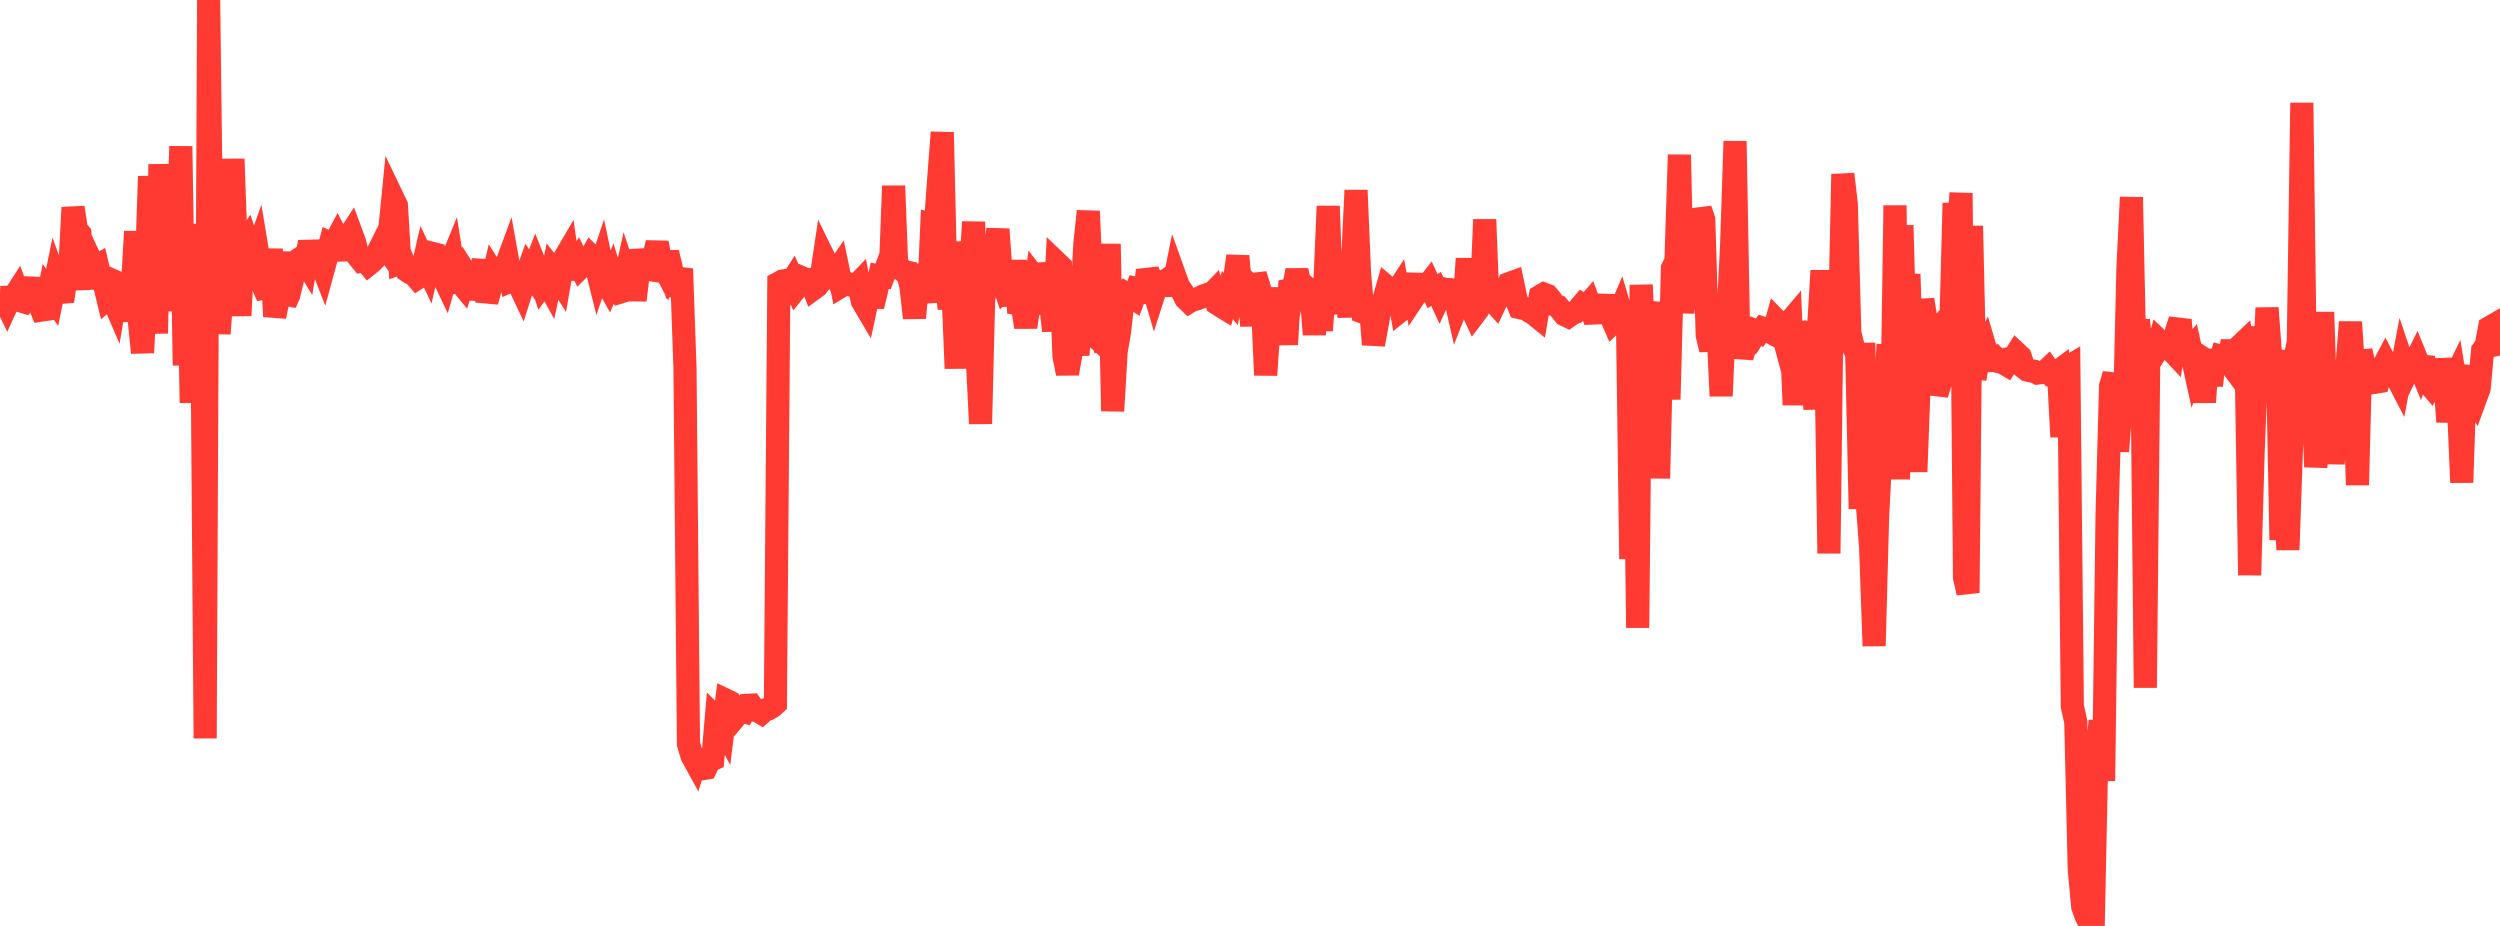 <?xml version="1.0" standalone="no"?>
<!DOCTYPE svg PUBLIC "-//W3C//DTD SVG 1.1//EN" "http://www.w3.org/Graphics/SVG/1.1/DTD/svg11.dtd">

<svg width="135" height="50" viewBox="0 0 135 50" preserveAspectRatio="none" 
  xmlns="http://www.w3.org/2000/svg"
  xmlns:xlink="http://www.w3.org/1999/xlink">


<polyline points="0.0, 16.062 0.188, 16.066 0.376, 16.453 0.563, 16.045 0.751, 16.036 0.939, 15.743 1.127, 16.249 1.314, 16.306 1.502, 16.089 1.69, 15.832 1.878, 15.06 2.065, 16.274 2.253, 16.743 2.441, 16.715 2.629, 15.795 2.816, 16.059 3.004, 15.132 3.192, 15.651 3.38, 16.272 3.567, 14.939 3.755, 14.775 3.943, 11.207 4.131, 12.416 4.318, 12.631 4.506, 15.044 4.694, 15.036 4.882, 14.023 5.07, 14.427 5.257, 14.327 5.445, 15.143 5.633, 15.329 5.821, 16.102 6.008, 15.941 6.196, 16.378 6.384, 15.281 6.572, 15.365 6.759, 15.519 6.947, 17.324 7.135, 15.738 7.323, 12.499 7.51, 17.196 7.698, 19.045 7.886, 15.154 8.074, 9.52 8.261, 14.335 8.449, 18.002 8.637, 8.875 8.825, 13.054 9.013, 14.274 9.2, 11.041 9.388, 16.793 9.576, 13.828 9.764, 7.901 9.951, 19.732 10.139, 12.096 10.327, 21.751 10.515, 14.832 10.702, 13.061 10.89, 15.656 11.078, 39.875 11.266, 0.0 11.453, 14.962 11.641, 11.919 11.829, 18.019 12.017, 15.508 12.204, 14.225 12.392, 15.344 12.58, 8.586 12.768, 13.823 12.955, 17.044 13.143, 13.285 13.331, 13.003 13.519, 13.568 13.707, 14.06 13.894, 13.536 14.082, 14.671 14.27, 15.589 14.458, 16.003 14.645, 13.451 14.833, 17.091 15.021, 16.177 15.209, 13.614 15.396, 16.367 15.584, 15.962 15.772, 15.197 15.96, 14.176 16.147, 13.998 16.335, 13.872 16.523, 14.18 16.711, 13.061 16.898, 13.903 17.086, 13.936 17.274, 14.036 17.462, 14.519 17.65, 13.832 17.837, 13.129 18.025, 13.212 18.213, 12.86 18.401, 13.237 18.588, 13.993 18.776, 12.867 18.964, 12.579 19.152, 13.087 19.339, 13.856 19.527, 14.087 19.715, 14.046 19.903, 14.275 20.09, 14.125 20.278, 13.921 20.466, 13.504 20.654, 13.129 20.841, 13.384 21.029, 12.598 21.217, 10.701 21.405, 11.094 21.592, 14.209 21.78, 14.14 21.968, 14.608 22.156, 14.737 22.344, 14.808 22.531, 15.023 22.719, 14.904 22.907, 14.092 23.095, 14.49 23.282, 13.667 23.47, 13.714 23.658, 14.625 23.846, 14.759 24.033, 15.152 24.221, 14.491 24.409, 14.03 24.597, 15.21 24.784, 15.157 24.972, 15.384 25.16, 14.787 25.348, 15.084 25.535, 16.113 25.723, 15.342 25.911, 14.971 26.099, 14.065 26.287, 16.288 26.474, 15.592 26.662, 14.785 26.85, 15.082 27.038, 14.93 27.225, 14.614 27.413, 14.105 27.601, 15.16 27.789, 15.08 27.976, 15.26 28.164, 15.657 28.352, 15.066 28.54, 14.542 28.727, 14.822 28.915, 14.328 29.103, 14.797 29.291, 15.379 29.478, 15.127 29.666, 15.465 29.854, 14.585 30.042, 14.826 30.229, 15.127 30.417, 14.048 30.605, 13.729 30.793, 15.039 30.981, 14.296 31.168, 14.036 31.356, 14.425 31.544, 14.24 31.732, 14.168 31.919, 13.839 32.107, 14.026 32.295, 14.783 32.483, 14.222 32.67, 15.104 32.858, 15.44 33.046, 14.982 33.234, 15.584 33.421, 15.793 33.609, 15.735 33.797, 14.879 33.985, 15.44 34.172, 15.651 34.36, 15.653 34.548, 14.042 34.736, 14.031 34.924, 14.527 35.111, 14.558 35.299, 13.889 35.487, 13.115 35.675, 14.09 35.862, 14.449 36.05, 13.645 36.238, 14.423 36.426, 15.295 36.613, 15.224 36.801, 14.514 36.989, 19.876 37.177, 40.172 37.364, 40.807 37.552, 41.149 37.74, 40.547 37.928, 41.509 38.115, 41.478 38.303, 41.083 38.491, 41.001 38.679, 38.791 38.866, 38.98 39.054, 39.321 39.242, 37.831 39.43, 37.921 39.618, 38.197 39.805, 38.598 39.993, 38.375 40.181, 38.428 40.369, 38.089 40.556, 38.079 40.744, 38.352 40.932, 38.393 41.12, 38.504 41.307, 38.339 41.495, 38.28 41.683, 38.174 41.871, 38.004 42.058, 15.283 42.246, 15.182 42.434, 15.148 42.622, 15.422 42.809, 15.129 42.997, 15.563 43.185, 15.329 43.373, 15.028 43.561, 15.109 43.748, 15.1 43.936, 15.583 44.124, 15.445 44.312, 15.184 44.499, 13.939 44.687, 14.323 44.875, 14.464 45.063, 14.811 45.25, 14.539 45.438, 15.443 45.626, 15.329 45.814, 15.326 46.001, 15.41 46.189, 15.482 46.377, 15.285 46.565, 16.26 46.752, 16.577 46.94, 15.693 47.128, 16.539 47.316, 15.76 47.503, 14.896 47.691, 14.925 47.879, 14.41 48.067, 15.011 48.255, 10.039 48.442, 14.89 48.63, 14.499 48.818, 14.662 49.006, 14.703 49.193, 15.487 49.381, 17.169 49.569, 15.052 49.757, 14.893 49.944, 15.469 50.132, 16.31 50.32, 12.118 50.508, 12.168 50.695, 9.602 50.883, 7.147 51.071, 15.126 51.259, 16.655 51.446, 15.325 51.634, 19.895 51.822, 13.046 52.01, 18.686 52.197, 16.126 52.385, 15.159 52.573, 11.981 52.761, 19.043 52.949, 22.881 53.136, 15.342 53.324, 15.474 53.512, 14.93 53.7, 13.827 53.887, 12.38 54.075, 14.987 54.263, 15.543 54.451, 15.349 54.638, 16.484 54.826, 14.069 55.014, 16.892 55.202, 16.485 55.389, 17.661 55.577, 16.437 55.765, 16.416 55.953, 15.086 56.14, 15.328 56.328, 14.296 56.516, 14.975 56.704, 16.091 56.892, 17.866 57.079, 14.2 57.267, 14.38 57.455, 19.225 57.643, 20.168 57.83, 19.111 58.018, 17.57 58.206, 19.163 58.394, 16.848 58.581, 13.187 58.769, 11.405 58.957, 15.634 59.145, 18.157 59.332, 18.329 59.52, 18.082 59.708, 18.942 59.896, 13.174 60.083, 22.196 60.271, 18.993 60.459, 17.895 60.647, 16.174 60.834, 15.872 61.022, 15.981 61.21, 16.103 61.398, 15.58 61.586, 15.617 61.773, 16.31 61.961, 14.591 62.149, 15.137 62.337, 15.776 62.524, 15.194 62.712, 15.231 62.9, 15.207 63.088, 15.067 63.275, 15.906 63.463, 14.968 63.651, 15.492 63.839, 15.742 64.026, 16.113 64.214, 16.297 64.402, 16.182 64.59, 16.151 64.777, 16.085 64.965, 15.988 65.153, 15.92 65.341, 15.969 65.529, 15.775 65.716, 16.387 65.904, 16.509 66.092, 16.624 66.28, 15.931 66.467, 16.15 66.655, 15.138 66.843, 13.829 67.031, 16.059 67.218, 15.159 67.406, 15.359 67.594, 17.593 67.782, 14.832 67.969, 15.424 68.157, 16.09 68.345, 20.255 68.533, 17.528 68.72, 15.564 68.908, 17.572 69.096, 17.451 69.284, 16.424 69.471, 18.602 69.659, 15.175 69.847, 15.574 70.035, 14.598 70.223, 15.534 70.41, 15.416 70.598, 15.596 70.786, 15.617 70.974, 18.064 71.161, 15.577 71.349, 17.841 71.537, 15.473 71.725, 11.134 71.912, 16.374 72.1, 14.414 72.288, 13.869 72.476, 16.946 72.663, 15.224 72.851, 17.108 73.039, 14.193 73.227, 10.277 73.414, 14.777 73.602, 16.856 73.79, 16.925 73.978, 16.203 74.166, 18.603 74.353, 17.592 74.541, 16.555 74.729, 16.183 74.917, 15.525 75.104, 15.684 75.292, 15.945 75.48, 15.658 75.668, 16.735 75.855, 16.586 76.043, 15.684 76.231, 14.835 76.419, 15.952 76.606, 15.672 76.794, 15.61 76.982, 15.552 77.17, 15.312 77.357, 15.722 77.545, 15.599 77.733, 16.003 77.921, 15.594 78.108, 15.642 78.296, 15.637 78.484, 15.662 78.672, 16.489 78.86, 16.004 79.047, 16.63 79.235, 13.97 79.423, 16.564 79.611, 16.972 79.798, 16.725 79.986, 16.331 80.174, 11.855 80.362, 16.715 80.549, 16.168 80.737, 16.374 80.925, 15.97 81.113, 15.89 81.3, 15.802 81.488, 15.316 81.676, 15.247 81.864, 16.141 82.051, 16.607 82.239, 16.65 82.427, 16.675 82.615, 16.823 82.803, 16.926 82.99, 17.078 83.178, 15.993 83.366, 15.882 83.554, 15.954 83.741, 16.172 83.929, 16.461 84.117, 16.534 84.305, 16.763 84.492, 16.997 84.68, 17.086 84.868, 16.951 85.056, 16.873 85.243, 16.693 85.431, 16.47 85.619, 16.597 85.807, 16.384 85.994, 16.905 86.182, 16.898 86.37, 16.684 86.558, 16.743 86.745, 16.001 86.933, 16.959 87.121, 17.39 87.309, 17.211 87.497, 16.769 87.684, 17.407 87.872, 16.336 88.06, 30.185 88.248, 19.485 88.435, 33.901 88.623, 15.385 88.811, 19.524 88.999, 17.38 89.186, 17.272 89.374, 16.336 89.562, 25.832 89.75, 18.242 89.937, 17.379 90.125, 21.566 90.313, 14.49 90.501, 14.113 90.688, 8.359 90.876, 16.903 91.064, 13.807 91.252, 12.15 91.439, 12.956 91.627, 13.545 91.815, 11.311 92.003, 11.856 92.191, 18.109 92.378, 18.876 92.566, 17.781 92.754, 17.404 92.942, 21.385 93.129, 17.006 93.317, 17.049 93.505, 13.31 93.693, 7.625 93.88, 17.904 94.068, 19.286 94.256, 18.629 94.444, 18.567 94.631, 18.262 94.819, 17.884 95.007, 17.966 95.195, 17.723 95.382, 17.783 95.57, 17.916 95.758, 18.018 95.946, 17.328 96.134, 17.522 96.321, 18.215 96.509, 17.539 96.697, 17.317 96.885, 21.865 97.072, 17.903 97.26, 17.969 97.448, 17.938 97.636, 18.002 97.823, 19.486 98.011, 22.09 98.199, 17.825 98.387, 14.618 98.574, 17.345 98.762, 29.884 98.95, 14.995 99.138, 18.823 99.325, 18.071 99.513, 9.405 99.701, 11.029 99.889, 17.975 100.076, 18.733 100.264, 19.1 100.452, 27.478 100.64, 18.518 100.828, 27.096 101.015, 29.57 101.203, 34.882 101.391, 27.886 101.579, 24.209 101.766, 22.405 101.954, 18.6 102.142, 23.659 102.33, 11.092 102.517, 25.882 102.705, 12.17 102.893, 19.147 103.081, 14.801 103.268, 20.531 103.456, 25.474 103.644, 20.404 103.832, 16.181 104.019, 17.391 104.207, 18.328 104.395, 18.108 104.583, 21.296 104.771, 20.674 104.958, 19.766 105.146, 19.793 105.334, 18.059 105.522, 10.97 105.709, 13.079 105.897, 10.426 106.085, 31.18 106.273, 32.015 106.46, 12.198 106.648, 20.457 106.836, 19.328 107.024, 19.228 107.211, 18.833 107.399, 19.474 107.587, 19.461 107.775, 19.348 107.962, 19.535 108.15, 19.58 108.338, 19.69 108.526, 19.384 108.713, 19.373 108.901, 19.076 109.089, 19.251 109.277, 19.831 109.465, 19.98 109.652, 20.029 109.84, 20.046 110.028, 20.143 110.216, 20.117 110.403, 20.107 110.591, 19.93 110.779, 20.204 110.967, 20.182 111.154, 20.042 111.342, 23.591 111.53, 19.895 111.718, 19.785 111.905, 38.132 112.093, 38.992 112.281, 46.986 112.469, 48.961 112.656, 49.484 112.844, 49.836 113.032, 50.0 113.22, 41.005 113.408, 38.92 113.595, 42.165 113.783, 27.774 113.971, 20.854 114.159, 20.211 114.346, 24.372 114.534, 21.935 114.722, 22.386 114.91, 14.415 115.097, 10.653 115.285, 19.591 115.473, 17.281 115.661, 19.221 115.848, 37.137 116.036, 18.838 116.224, 19.319 116.412, 19.022 116.599, 18.405 116.787, 18.584 116.975, 18.611 117.163, 18.812 117.35, 19.012 117.538, 17.86 117.726, 17.277 117.914, 19.645 118.102, 19.068 118.289, 18.851 118.477, 19.708 118.665, 19.158 118.853, 19.283 119.04, 21.721 119.228, 18.874 119.416, 20.82 119.604, 19.131 119.791, 19.981 119.979, 19.248 120.167, 19.296 120.355, 19.548 120.542, 18.413 120.73, 19.742 120.918, 18.724 121.106, 18.545 121.293, 19.544 121.481, 31.059 121.669, 24.394 121.857, 19.716 122.045, 17.667 122.232, 20.725 122.42, 16.628 122.608, 19.154 122.796, 19.472 122.983, 19.489 123.171, 29.155 123.359, 25.343 123.547, 29.688 123.734, 24.356 123.922, 19.363 124.11, 18.469 124.298, 5.552 124.485, 19.745 124.673, 20.943 124.861, 20.151 125.049, 25.213 125.236, 23.406 125.424, 16.856 125.612, 22.755 125.8, 20.682 125.987, 25.042 126.175, 22.483 126.363, 20.801 126.551, 21.625 126.739, 19.76 126.926, 17.392 127.114, 20.262 127.302, 26.19 127.49, 18.945 127.677, 19.781 127.865, 20.458 128.053, 20.352 128.241, 20.645 128.428, 20.615 128.616, 19.933 128.804, 19.579 128.992, 19.946 129.179, 19.935 129.367, 20.264 129.555, 20.626 129.743, 19.636 129.93, 20.195 130.118, 19.814 130.306, 19.768 130.494, 19.387 130.682, 19.844 130.869, 19.304 131.057, 20.593 131.245, 20.815 131.433, 20.465 131.62, 20.612 131.808, 19.455 131.996, 20.211 132.184, 22.778 132.371, 20.806 132.559, 20.416 132.747, 21.583 132.935, 26.055 133.122, 20.403 133.31, 19.839 133.498, 21.13 133.686, 21.486 133.873, 20.977 134.061, 18.932 134.249, 18.681 134.437, 17.689 134.624, 17.581 134.812, 18.238 135.0, 19.206" fill="none" stroke="#ff3a33" stroke-width="1.25"/>

</svg>